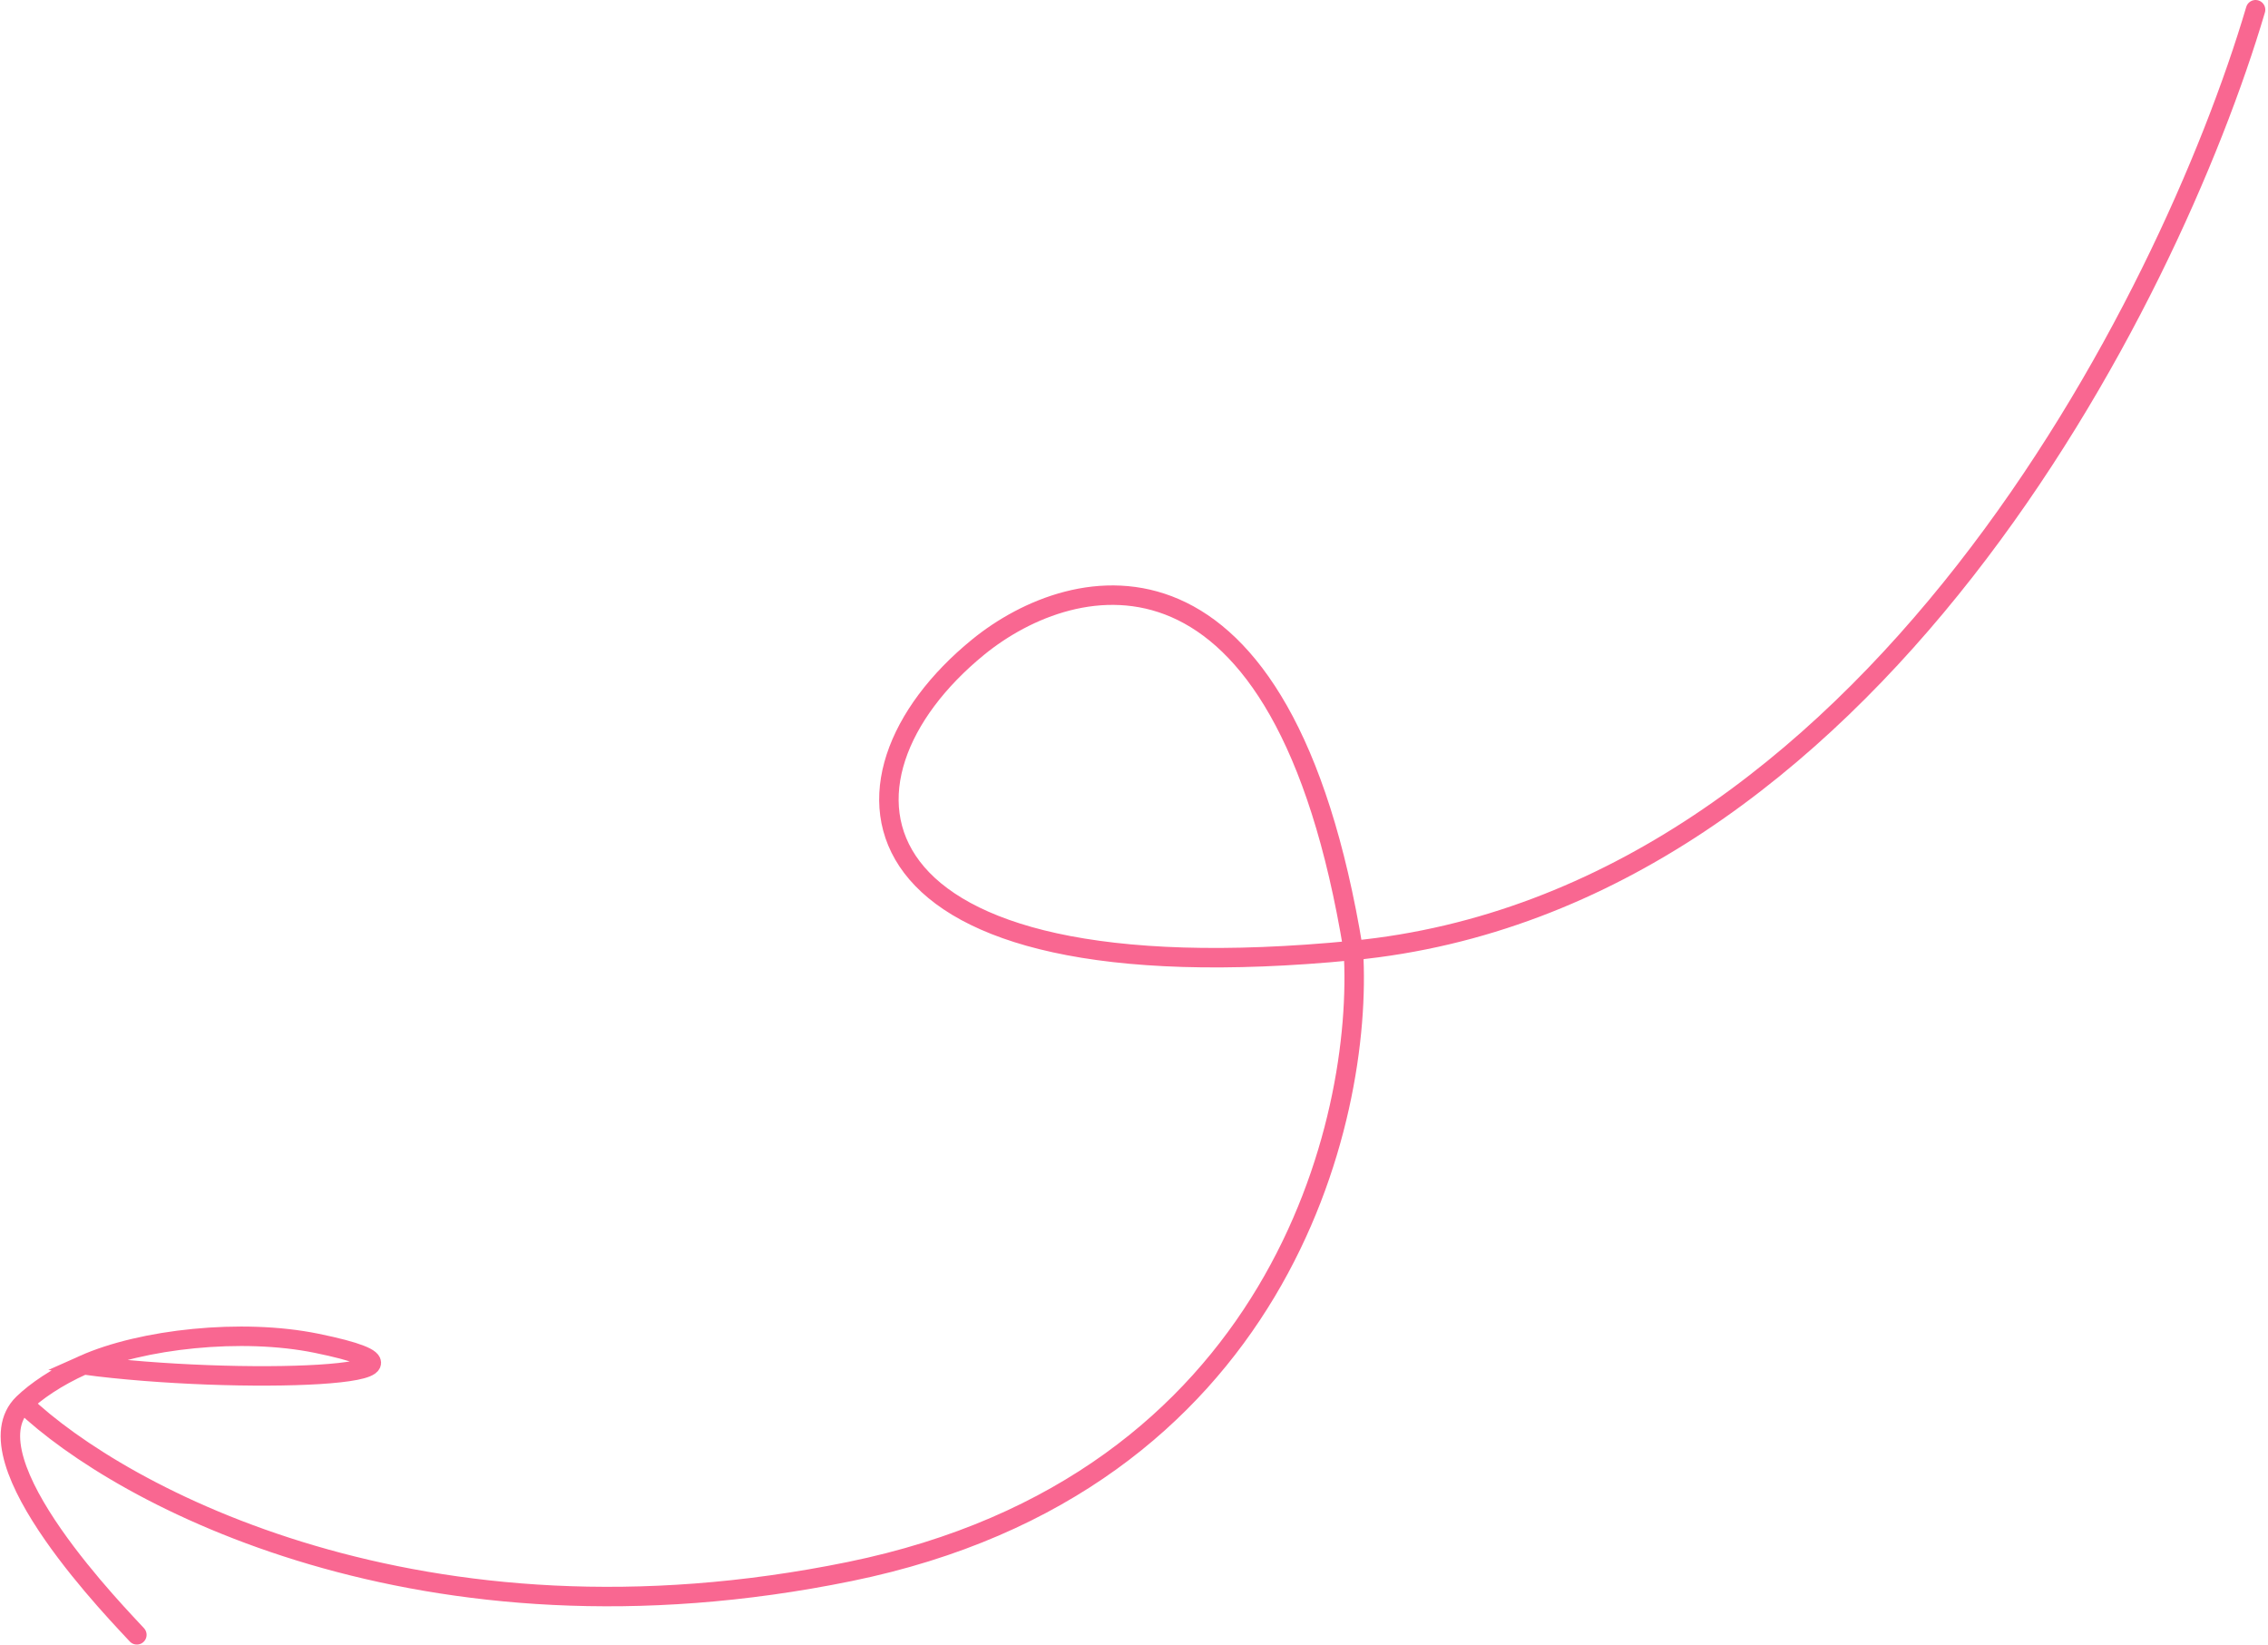 <?xml version="1.0" encoding="UTF-8"?> <svg xmlns="http://www.w3.org/2000/svg" width="233" height="169" viewBox="0 0 233 169" fill="none"> <path d="M231.723 1C222.844 31.058 191.876 92.465 139.035 97.624M139.035 97.624C86.193 102.784 83.809 80.068 100.486 66.471C110.326 58.448 131.811 53.447 139.035 97.624ZM139.035 97.624C140.122 115.142 131.296 152.427 87.296 161.424C43.297 170.422 12.359 153.666 2.39 144.163M2.39 144.163C-3.597 149.94 12.612 166.312 14.061 167.927M2.39 144.163C3.662 142.936 5.768 141.457 8.587 140.197M8.587 140.197C14.552 137.53 24.845 136.409 32.52 137.979C49.464 141.444 24.25 142.292 8.587 140.197Z" stroke="#F96791" stroke-width="2" stroke-linecap="round"></path> </svg> 